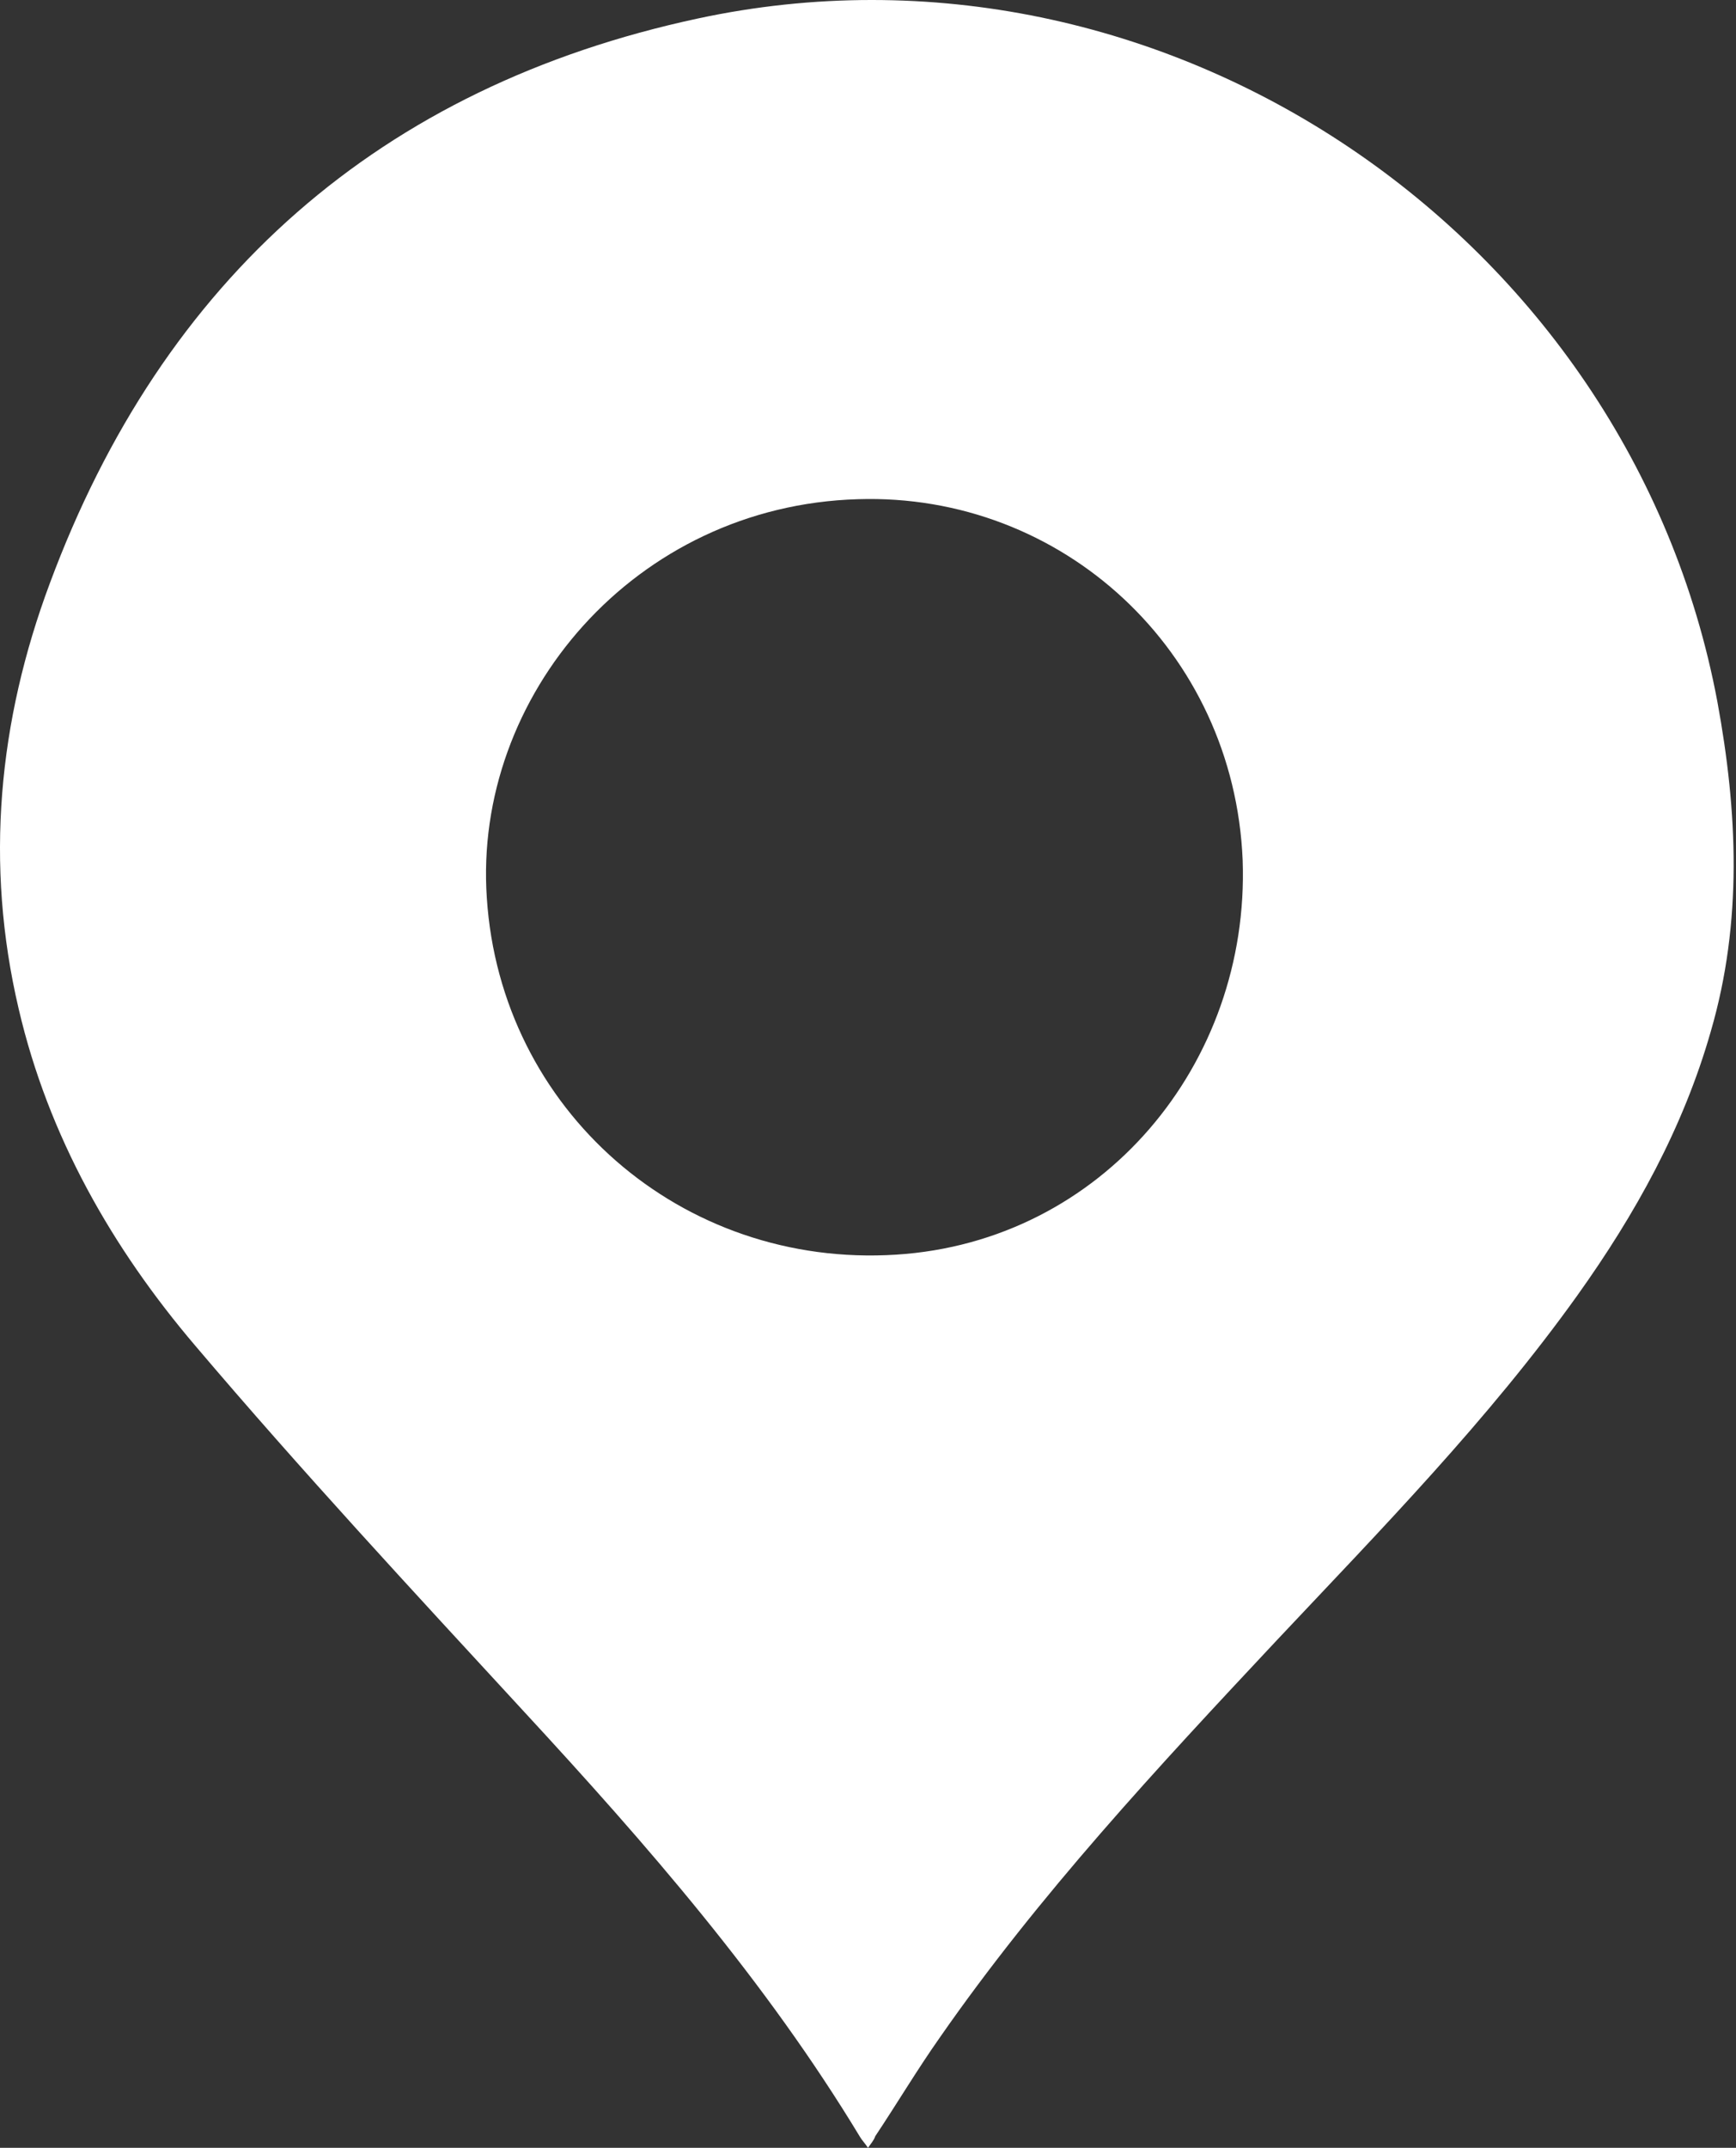 <svg width="376" height="465" viewBox="0 0 376 465" fill="none" xmlns="http://www.w3.org/2000/svg">
<rect x="0" y="0" width="376" height="465" fill="#333333" stroke="none"/>
<path d="M188.001 465C187.373 464.058 186.745 463.43 186.275 462.646C165.87 428.899 140.129 399.391 113.446 370.511C89.431 344.456 65.259 318.4 42.343 291.403C24.293 270.214 10.481 246.042 4.045 218.418C-3.332 187.026 -0.35 156.105 10.794 126.283C35.28 60.36 82.368 18.766 151.116 4.012C251.883 -17.649 352.965 50.785 371.957 151.867C376.352 175.725 377.451 199.582 370.544 223.283C364.58 244.159 354.221 262.837 341.664 280.416C322.358 307.413 299.128 331.114 276.526 355.129C250.785 382.597 225.043 410.221 203.54 441.142C198.674 448.048 194.28 455.426 189.571 462.489C189.257 463.43 188.629 464.058 188.001 465ZM185.804 108.075C137.46 109.488 102.459 150.768 105.441 194.403C108.423 240.235 147.506 274.609 194.123 271.627C238.699 268.801 270.719 230.346 269.149 186.241C267.265 140.88 230.066 106.663 185.804 108.075Z" fill="white"/>
</svg>
